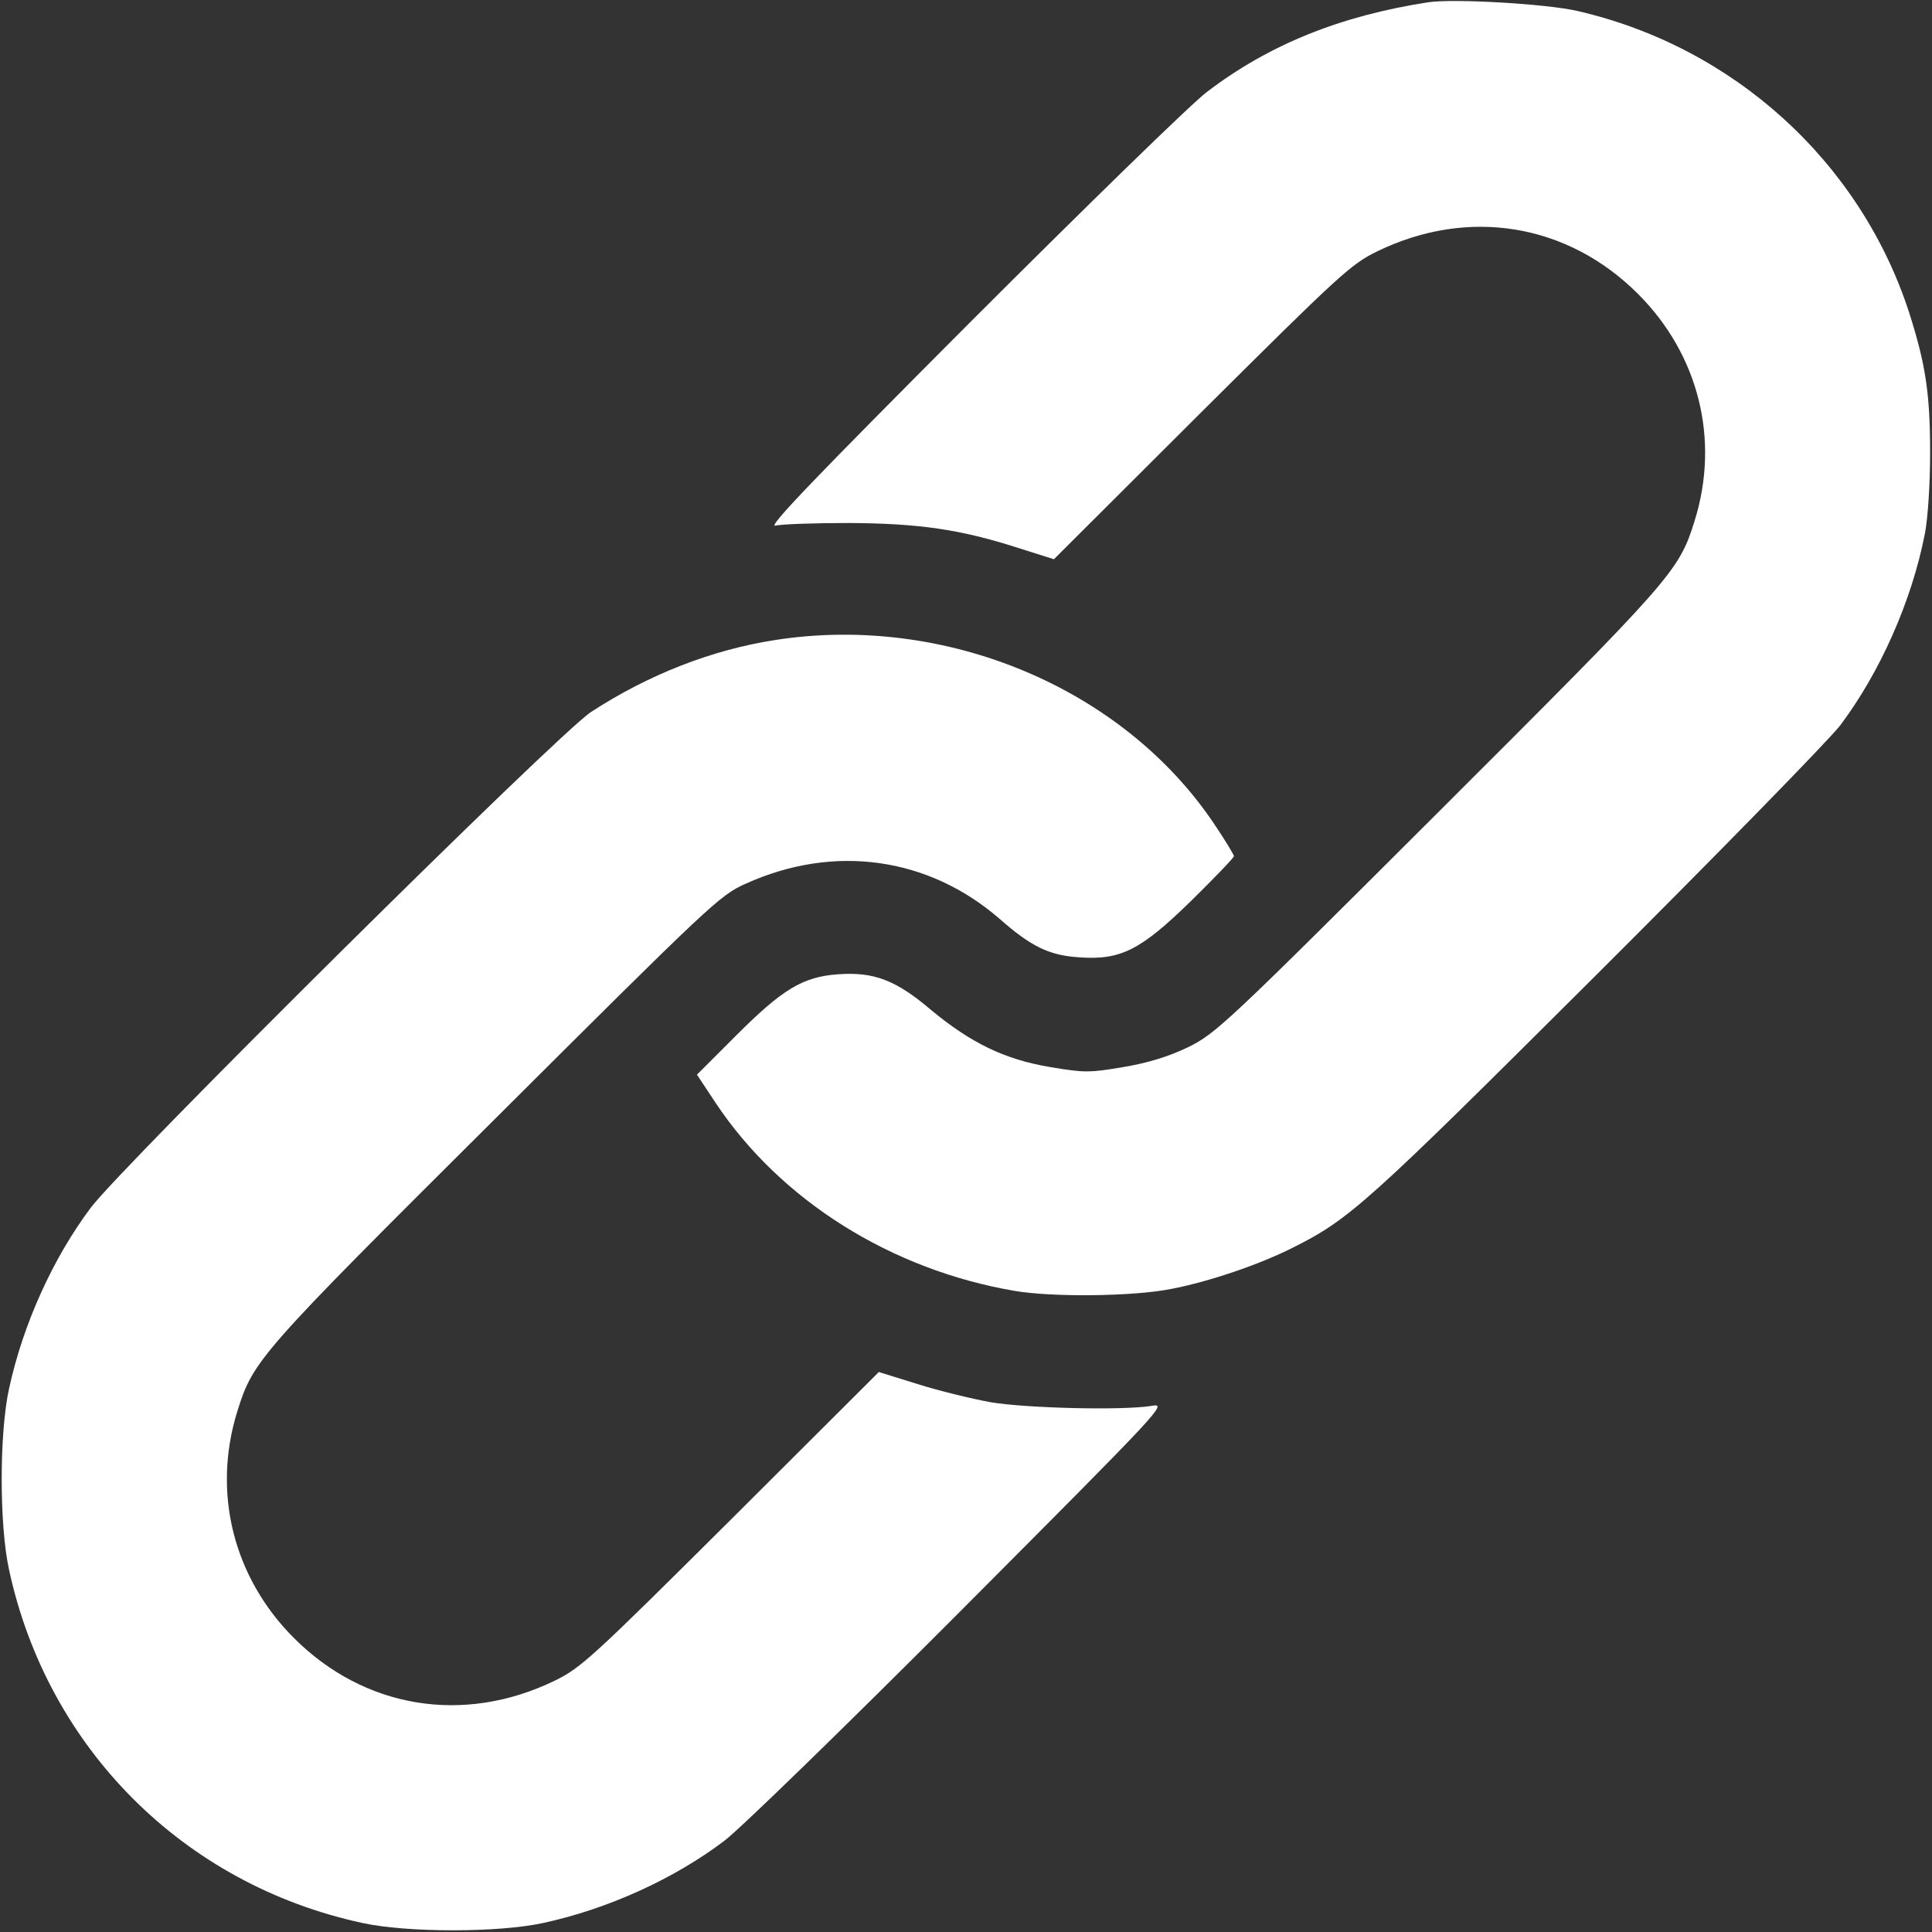 <svg xmlns="http://www.w3.org/2000/svg" width="682.667" height="682.667" version="1.0" viewBox="0 0 512 512" fill="white">
  <rect x="0" y="0" width="512" height="512" fill="#333333" stroke="none"/>
  <path d="M378.5.6c-23.3 3.6-42.2 11.2-58.7 23.8-4 3-32 30.3-62.3 60.6-41.6 41.7-54.3 54.9-52 54.3 1.7-.4 10.4-.7 19.5-.7 18.5.1 29.6 1.7 44.8 6.6l9.5 3 39.1-39C355 72.8 358 70 365 66.6c24.1-11.7 50.4-7.4 69.1 11.3 16.1 16.1 21.7 38.6 15 60.1-4.2 13.5-5.8 15.2-68 77.3-56.1 56-58.9 58.6-66.2 62.2-5.2 2.5-10.7 4.2-17.3 5.3-8.9 1.5-10.3 1.5-19.2 0-12.1-2-21.1-6.4-31.6-15.1-9.4-8-15.2-10.2-24.8-9.5-9.3.7-14.6 3.9-27 16.3l-10.3 10.3 4.9 7.4c17.2 25.9 46.5 44.3 79.3 49.9 10 1.7 31.2 1.5 41.4-.5 10-1.9 23.5-6.5 32.2-10.9 15.2-7.6 19.6-11.6 80.3-72.1 32.6-32.5 61.8-62.4 64.9-66.4 10.5-14 18.9-32.8 22.4-50.7.8-4 1.4-13.2 1.4-21.5 0-15.8-1.2-23.5-5.6-37.3-13-39.9-46.5-70.3-87.9-79.8C409.7 1 385.3-.4 378.5.6z"/>
  <path d="M205.5 169.6c-16.9 2.6-33.7 9.2-48.9 19.1C147.9 194.4 33 308.3 24.1 320c-10 13.3-18 30.9-21.7 48-2.6 11.8-2.6 36.2 0 48 10.2 47.3 46.3 83.4 93.6 93.6 11.8 2.6 36.2 2.6 48 0 17.1-3.7 34.7-11.7 48-21.8 4.1-3.1 32.3-30.5 62.5-60.8 54.8-55 55-55.2 50.5-54.4-7.7 1.2-33 .6-42.5-1-4.9-.9-13.6-3-19.3-4.8l-10.3-3.2-39.2 39.1C157 439.2 154 442 147 445.4c-24.1 11.7-50.4 7.4-69.1-11.3-16.1-16.1-21.7-38.6-15-60.1 4.2-13.5 5.7-15.2 68.5-77.7 56.9-56.7 59.4-59.1 66.2-62.1 23.4-10.6 48.4-7.1 67.3 9.3 8.4 7.4 13.2 9.7 21.1 10.2 11 .8 16.3-1.9 29.7-15 6.2-6.1 11.3-11.4 11.3-11.8 0-.4-2.3-4.2-5.2-8.5-24.1-36-71.1-55.8-116.3-48.8z"/>
</svg>
